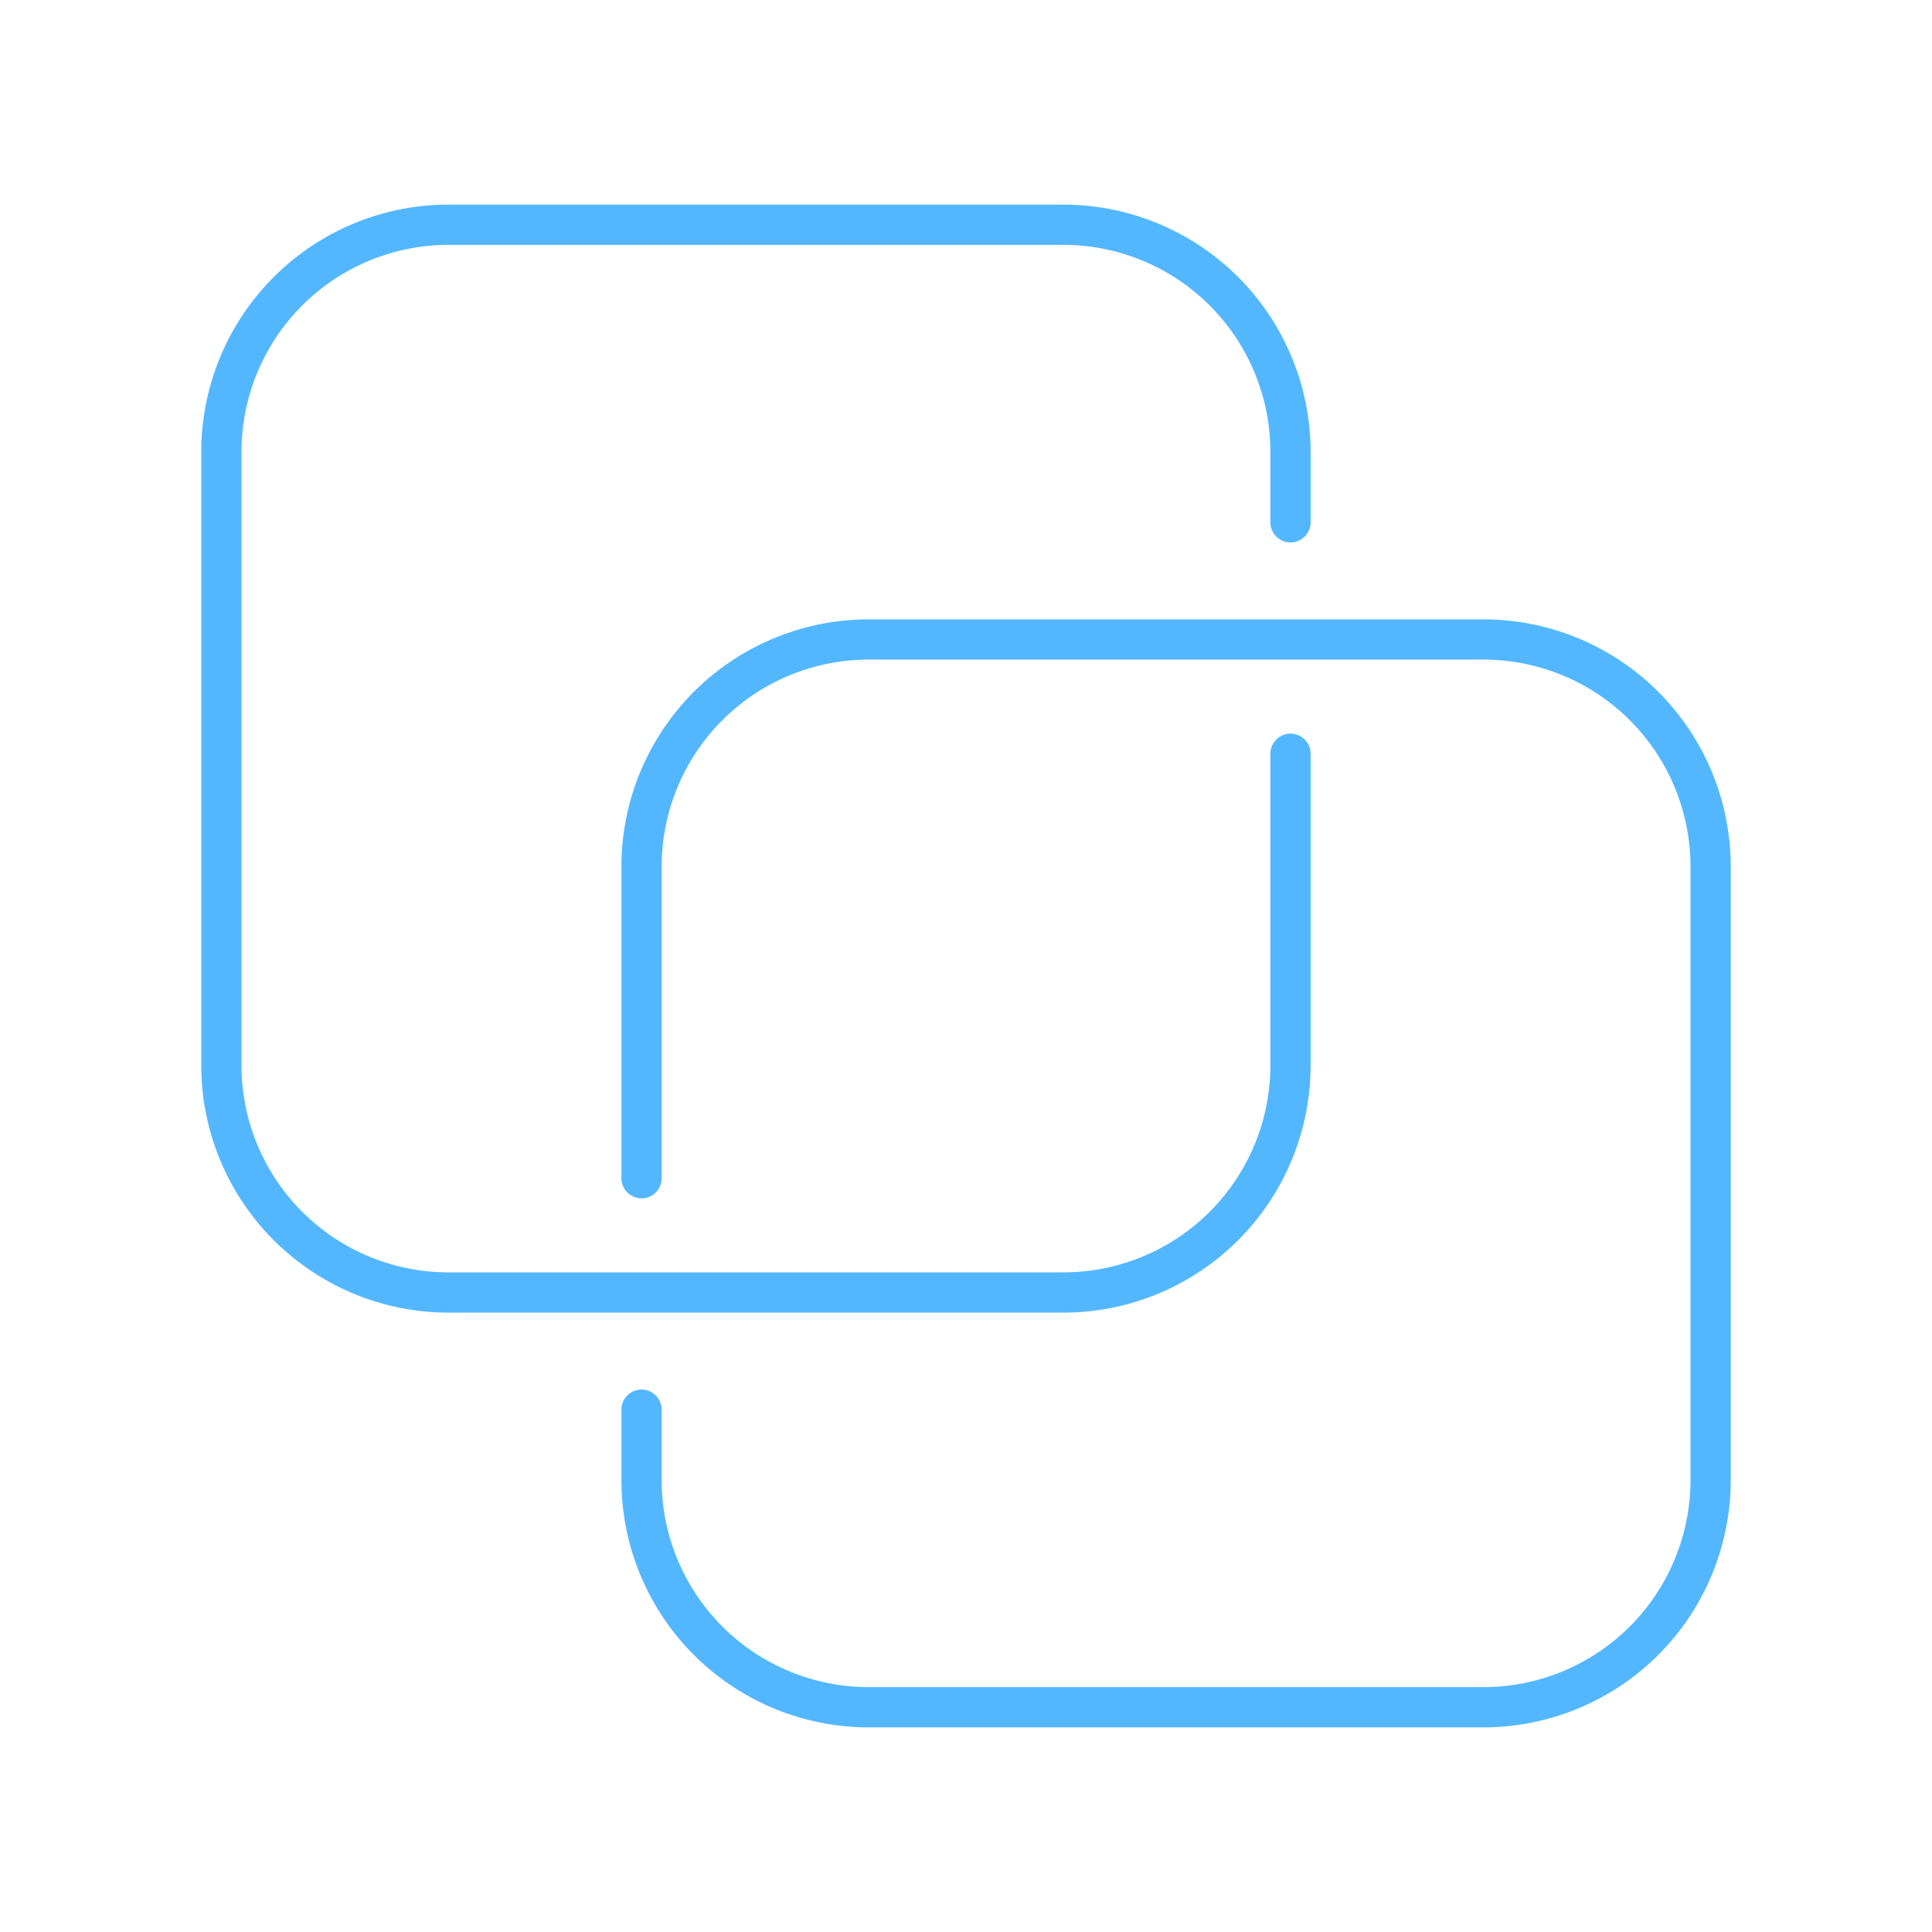 <?xml version="1.0" encoding="utf-8"?><!-- Uploaded to: SVG Repo, www.svgrepo.com, Generator: SVG Repo Mixer Tools -->
<svg width="800px" height="800px" viewBox="0 0 48 48" xmlns="http://www.w3.org/2000/svg"><defs>
<style>.a{fill:none;stroke:#53b7ff;stroke-linecap:round;stroke-linejoin:round;}</style></defs>
<path class="a" d="M32.062,12.976v-1.75A5.645,5.645,0,0,0,26.42,5.584H11.142A5.645,5.645
,0,0,0,5.5,11.226V26.47a5.646,5.646,0,0,0,5.642,5.642H26.42A5.645,5.645,0,0,0,32.062,26.47v-7.743"/>
<path class="a" d="M15.939,35.023v1.751a5.645,5.645,0,0,0,5.642,5.642H36.858A5.646,5.646,0,0,0,
42.5,36.774V21.53a5.645,5.645,0,0,0-5.642-5.642H21.581A5.644,5.644,0,0,0,15.939,21.53v7.742"/></svg>